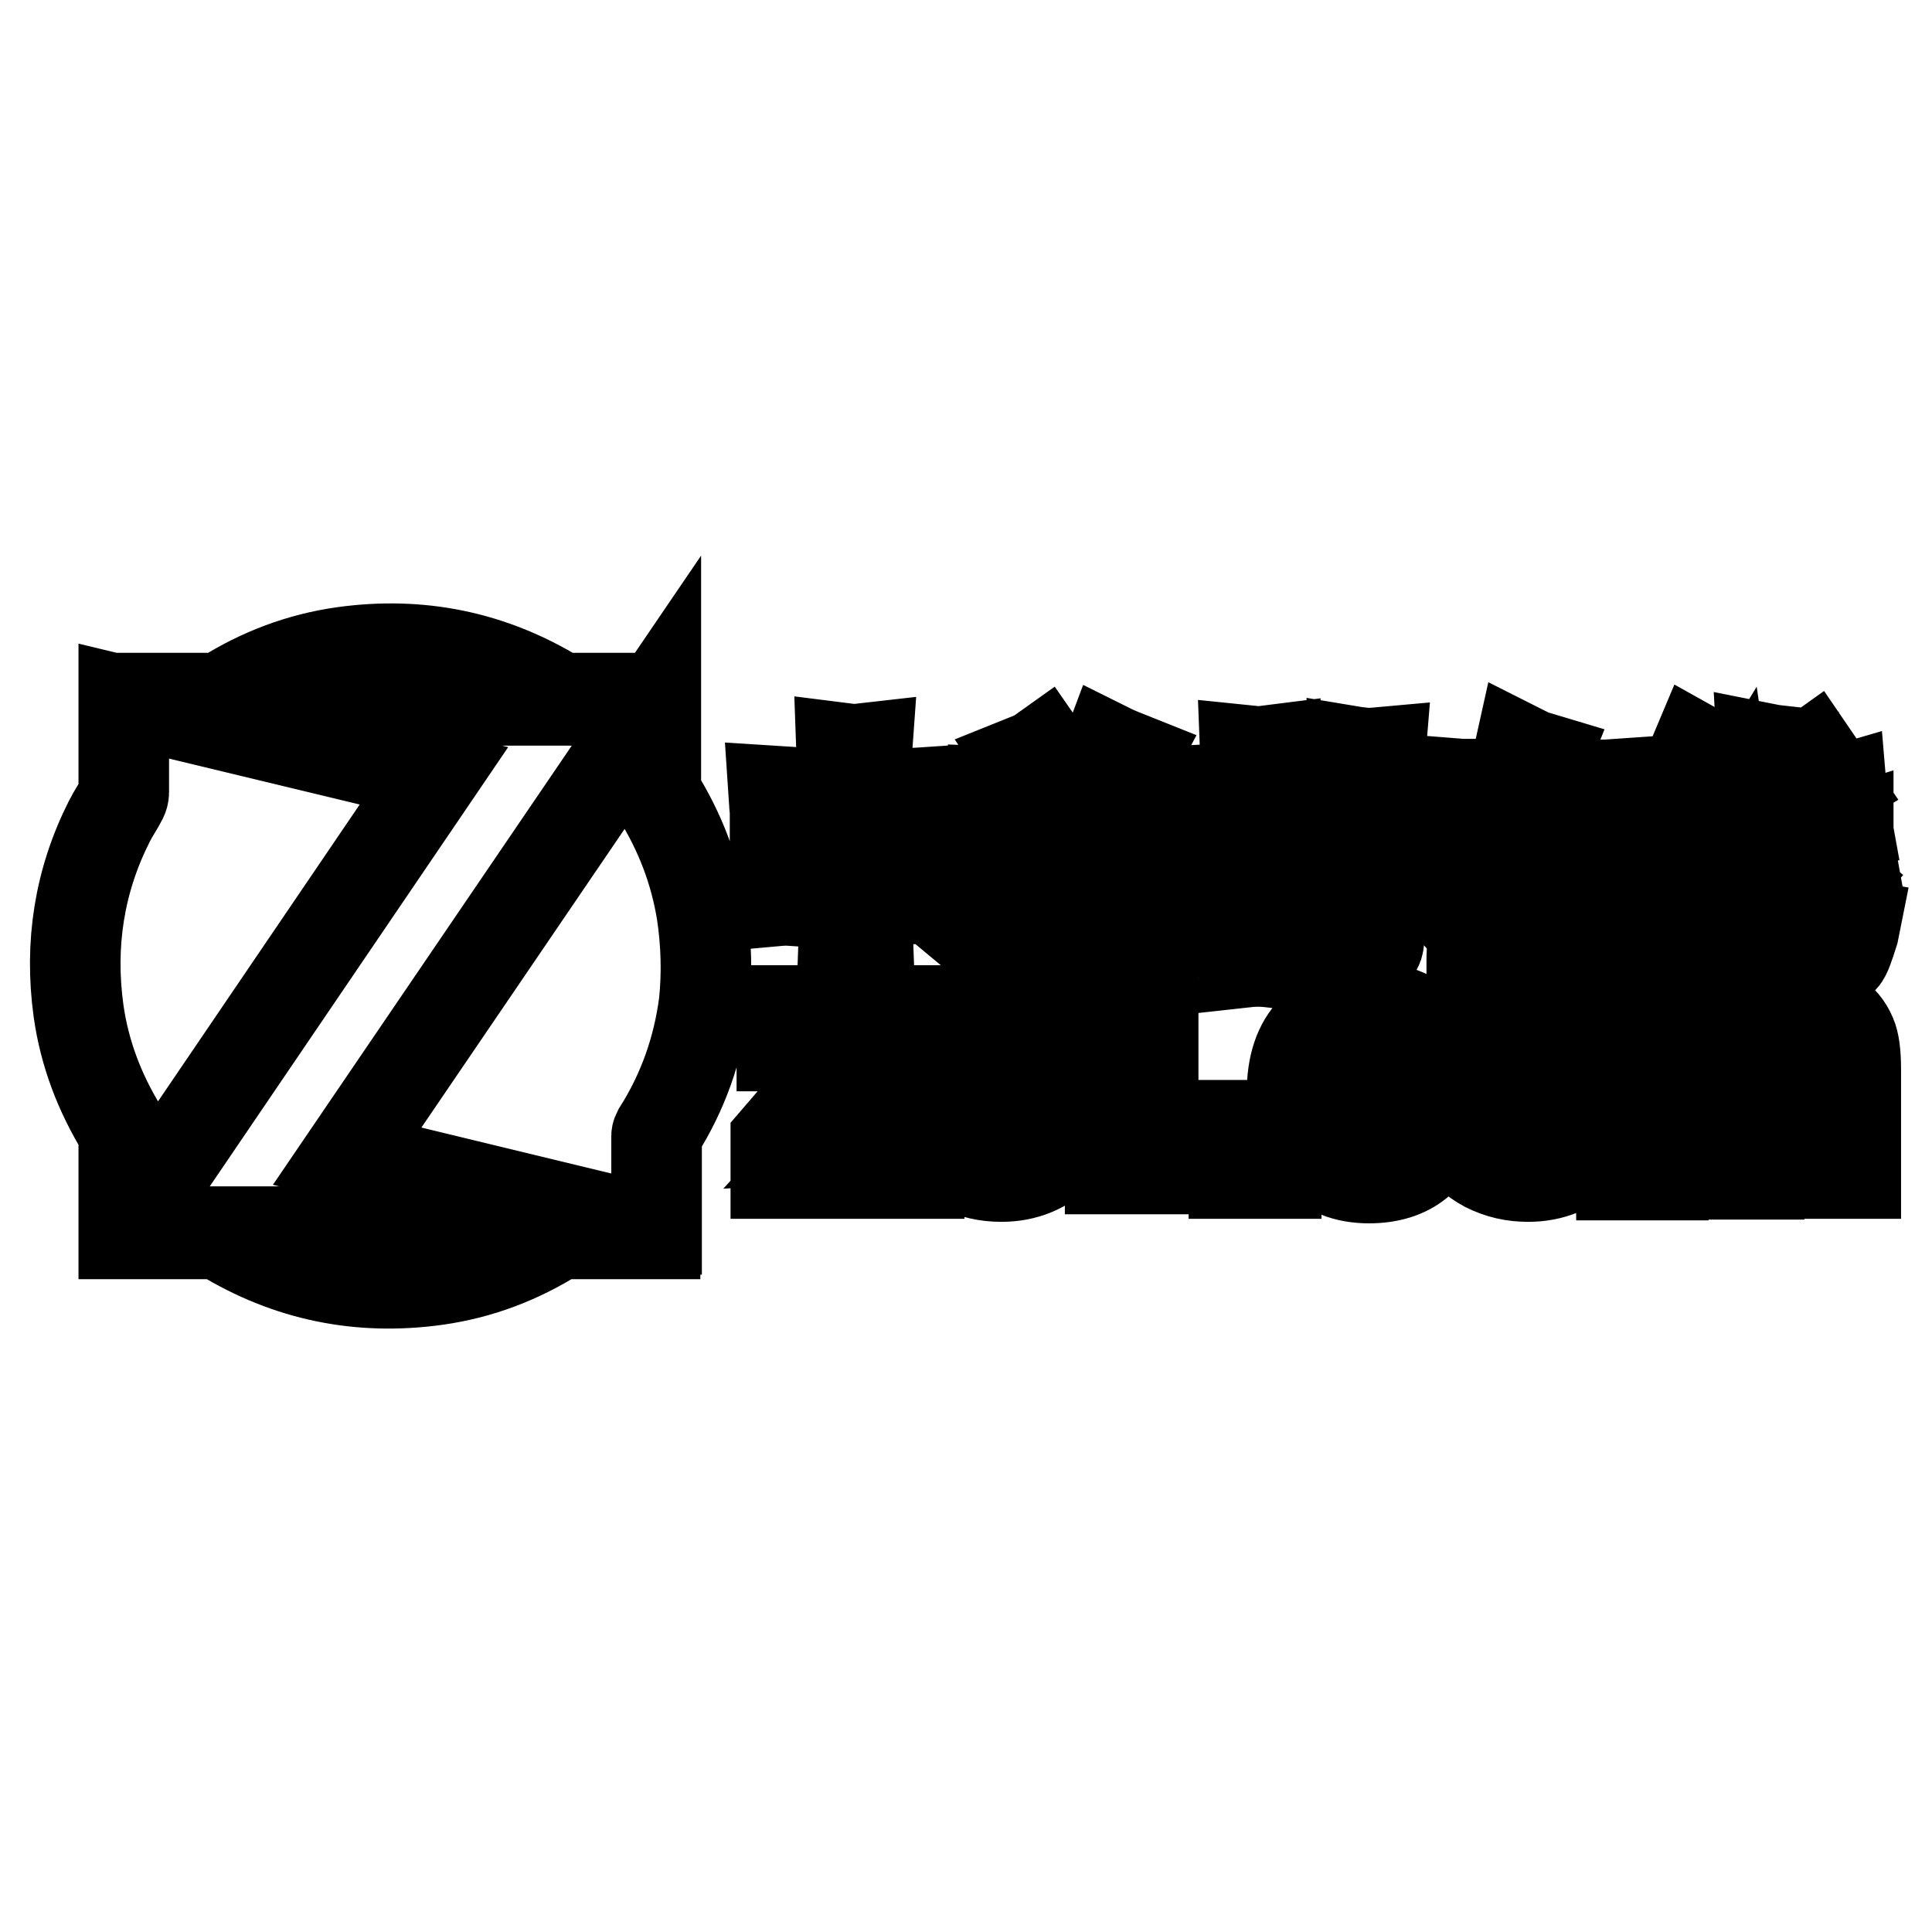 <?xml version="1.0" encoding="utf-8"?>
<!-- Svg Vector Icons : http://www.onlinewebfonts.com/icon -->
<!DOCTYPE svg PUBLIC "-//W3C//DTD SVG 1.1//EN" "http://www.w3.org/Graphics/SVG/1.1/DTD/svg11.dtd">
<svg version="1.1" xmlns="http://www.w3.org/2000/svg" xmlns:xlink="http://www.w3.org/1999/xlink" x="0px" y="0px" viewBox="0 0 256 256" enable-background="new 0 0 256 256" xml:space="preserve">
<g> <path stroke-width="12" fill-opacity="0" stroke="#000000"  d="M123.9,115.8V108c0-0.5,0-0.9,0-1.3c0-0.4,0.1-1,0.2-1.8c-1.5,0.1-2.7,0.2-3.4,0.2h-6v-1.3 c0-0.4,0-0.9,0-1.6c0-0.7,0.1-1.7,0.2-3.1c-0.9,0.1-1.4,0.2-1.7,0.2c-0.3,0-0.9-0.1-1.7-0.2l0.1,2.8c0,0.7,0.1,1.3,0.1,1.5l0,0.4 v1.2h-6.1c-0.4,0-1.5-0.1-3.1-0.2l0.1,1.5c0,0.4,0.1,0.9,0.1,1.4v8c0,0.4,0,0.9,0,1.4c0,0.6-0.1,1.3-0.1,2.3 c1.1-0.1,1.6-0.1,1.7-0.1l1.5,0.1l0-0.6c0,0,0-0.2,0-0.5v-1h6.1v5.9c0,0.4,0,1-0.1,1.5l-0.1,2.8c0.9-0.1,1.4-0.1,1.7-0.1 c0.3,0,0.9,0,1.7,0.1l-0.1-2.7l-0.1-1.4v-6.2h6v0.7c0,0,0,0.1,0,0.3c0,0.2,0,0.5,0,0.9c1-0.1,1.5-0.1,1.7-0.1 c0.1,0,0.7,0.1,1.7,0.1l-0.1-2.1C123.9,117,123.9,116.5,123.9,115.8z M111.7,114.5h-6.1v-6.3h6.1V114.5z M120.8,114.5h-6v-6.3h6 V114.5z M138.6,105.5l-0.5-0.9c-0.5-0.9-1-1.8-1.7-2.6l-0.8-1.2c0.5-0.2,0.9-0.4,1.2-0.5c0.3-0.1,0.8-0.4,1.5-0.9l3.2,4.6 C140.6,104.4,139.7,104.9,138.6,105.5z M129.6,124.2l1.6-0.5c0.9-0.2,1.9-0.6,3-1.1c1.1-0.5,2.1-1.1,2.9-1.7 c0.9-0.6,1.5-1.3,2.1-2.2c0.5-0.8,0.9-1.4,1-1.8l0.4-0.9h-2.4c-1.6,0-4,0.1-7.3,0.2c0-0.6,0.1-1,0.1-1.2c0-0.2,0-0.4,0-0.6 c0-0.2,0-0.4,0-0.4l-0.1-1.2c3.6,0.2,6,0.2,7.2,0.2h3c0.1-1.6,0.1-2.6,0.1-3v-1.9h-2.9l-6.2,0.2c0-0.6,0-1,0.1-1.2 c0-0.2,0-0.3,0-0.4c0-0.1,0-0.3,0-0.5l-0.1-1.3c2.6,0.1,4.6,0.2,6.2,0.2h5.7c1-1.7,1.7-3.1,2.2-4.4l0.6-1.6c1.2,0.6,2.3,1,3.3,1.4 l-0.8,1.5l-1.1,1.7c-0.7,1-1.1,1.5-1.2,1.4h1.8c1.4,0,3.2-0.1,5.4-0.2l-0.1,1.3c0,0.2,0,0.4,0,0.5c0,0.1,0,0.2,0,0.4l0.1,1.2 l-5.4-0.2h-4.4L144,113h3.9c1.3,0,3.6-0.1,7-0.2c-0.1,0.7-0.1,1.1-0.1,1.3c0,0.2,0,0.4,0,0.5c0,0.1,0,0.7,0.1,1.6 c-3.1-0.1-5.5-0.2-7-0.2h-3c0.2,0.2,0.3,0.4,0.5,0.7c0.1,0.2,0.4,0.7,0.9,1.4c0.5,0.7,1.1,1.4,2,2.1c0.9,0.7,1.9,1.3,3.2,1.8 c1.2,0.5,2.4,0.8,3.4,0.9l1.4,0.2c-0.9,0.9-1.5,1.5-1.8,1.9c-0.3,0.4-0.7,1.1-1.1,2l-0.9-0.4l-1.4-0.6c-1.2-0.5-2.2-1.1-3.1-1.7 c-0.8-0.6-1.5-1.2-2.1-1.8c-0.6-0.6-1.2-1.3-1.7-2.2c-0.5-0.8-0.8-1.4-0.9-1.7l-0.2-1c-0.2,0.8-0.5,1.8-1,2.7 c-0.5,1-1.2,1.9-2.4,2.8c-1.1,0.9-1.9,1.5-2.2,1.7c-0.3,0.2-1,0.6-1.9,1.1c-0.9,0.5-1.5,0.8-1.7,0.9l-1.3,0.6 c-0.3-0.4-0.5-0.8-0.7-1.1C131.5,125.8,130.8,125.2,129.6,124.2z M172.7,112.3c0.9-0.3,1.4-0.5,1.5-0.6l1.3-0.6l2.9,6 c-0.9,0.3-1.3,0.5-1.4,0.5l-1.8,0.8l-0.3-1c-0.2-0.7-0.4-1.2-0.5-1.5c-0.1-0.3-0.3-0.7-0.6-1.2c-0.3-0.5-0.5-1-0.7-1.3L172.7,112.3 z M171.9,109.4c0-0.6,0.1-1,0.1-1.2c0-0.2,0-0.4,0-0.6c0-0.2,0-0.3,0-0.4l-0.1-1.4c1.7,0.1,2.9,0.2,3.6,0.2h4.1v-1.6 c0-0.7,0-1.4-0.1-2.2l-0.1-2.6c0.6,0.1,1.1,0.1,1.4,0.2c0.3,0,1,0,2.1-0.1c-0.1,1.2-0.1,2.1-0.2,2.8c0,0.6,0,1.3,0,2v1.6h0.7 l3.1-0.2c0,0.7-0.1,1.1-0.1,1.3c0,0.2,0,0.4,0,0.6c0,0.2,0,0.4,0,0.4l0.1,1.2c-1.5-0.1-2.6-0.2-3.2-0.2h-0.5v13.7 c0,1.3-0.1,2.1-0.2,2.4c-0.1,0.3-0.4,0.7-0.8,1.1c-0.4,0.4-2,0.8-4.6,1.1c-0.1-0.6-0.1-1.1-0.2-1.4c-0.1-0.4-0.1-0.6-0.3-0.8 l-0.9-2c1.1,0.2,2,0.2,2.7,0.2c0.6,0,1,0,1.1-0.1c0.1-0.1,0.1-0.3,0.1-0.6v-13.6h-4.1C174.9,109.2,173.7,109.2,171.9,109.4z  M159.5,118.6l0.6-0.8c0.4-0.4,0.7-0.8,0.9-1.1c0.3-0.4,0.7-1,1.2-1.9s1-1.9,1.4-3c0.4-1.1,0.8-2.2,1.2-3.3h-1.4 c-0.8,0-1.8,0.1-2.9,0.2c0-0.6,0.1-1,0.1-1.1c0-0.2,0-0.3,0-0.5c0-0.1,0-0.7-0.1-1.7c1.1,0.1,2.3,0.2,3.5,0.2h1.2v-1.5 c0-0.4,0-1.1-0.1-2.1l-0.1-2.6c1,0.1,1.6,0.2,1.8,0.2c0.2,0,0.8-0.1,1.6-0.2c-0.1,1.2-0.1,2.1-0.2,2.8c0,0.6,0,1.3,0,2v1.5h0.8 c0.7,0,1.6-0.1,2.7-0.2c-0.1,0.7-0.1,1.1-0.1,1.2c0,0.2,0,0.4,0,0.5c0,0.2,0,0.3,0,0.4l0.1,1.2c-1.1-0.1-2-0.2-2.7-0.2h-0.7v2.9 c0.3-0.2,0.9-0.5,1.6-0.8l2.9,5.1c-0.8,0.3-1.3,0.5-1.4,0.6l-1.5,0.9l-0.4-0.9c-0.1-0.3-0.3-0.8-0.6-1.4c-0.3-0.6-0.5-1-0.7-1.3 l0-0.6v9.2c0,0.9,0,1.7,0.1,2.4l0.1,2.8c-0.9-0.1-1.5-0.1-1.7-0.1c-0.3,0-0.8,0-1.7,0.1c0.1-1.3,0.1-2.3,0.1-3.1 c0-0.8,0.1-1.5,0.1-2v-8.5c0,0.9-0.2,1.9-0.7,2.9c-0.4,1-1.1,2.3-2,3.9l-0.9,1.3c-0.4-0.6-0.6-1-0.8-1.4 C160.6,120.1,160.1,119.5,159.5,118.6z M198,126.2c0-0.6,0.1-1,0.1-1.2c0-0.2,0-0.3,0-0.4c0-0.2,0-0.3,0-0.5l-0.1-1.2 c1.4,0.1,2.7,0.2,4,0.2h3.1v-6.6h-2.7c-0.3,0-1.3,0-3.1,0.1c0-0.6,0.1-1,0.1-1.2c0-0.2,0-0.3,0-0.5c0-0.1,0-0.7-0.1-1.6 c1.4,0.1,2.4,0.2,3.1,0.2h2.7l0-1l0-0.7c0-0.4,0-0.9,0-1.4l-0.1-2.3c0.7,0.1,1.2,0.1,1.5,0.1c0.3,0,0.9-0.1,1.8-0.1 c-0.1,1.1-0.1,1.9-0.1,2.3c0,0.4,0,1.1,0,2.1v1h2.6c0.8,0,2.1,0,3.7-0.2l-0.1,1.2c0,0.2,0,0.3,0,0.5c0,0.2,0,0.3,0,0.4l0.1,1.3 c-1.3-0.1-2.5-0.1-3.5-0.1h-2.8v6.6h3.5c1.2,0,2.5-0.1,3.9-0.2l-0.1,1.2c0,0.2,0,0.4,0,0.5c0,0.2,0,0.3,0,0.4l0.1,1.2 c-1.4-0.1-2.8-0.2-4-0.2H202C200.8,126.1,199.5,126.1,198,126.2z M189,117.3l0.7-0.6c1-0.6,2.1-1.4,3.1-2.3c1-0.9,1.8-1.7,2.3-2.3 l-0.1-1.9c0.7,0.1,1.2,0.1,1.5,0.1c0.3-0.4,0.6-0.9,0.9-1.3c0.3-0.4,0.7-1.1,1.3-2h-2.4c-0.9,0-2.6,0.1-5,0.2c0-0.7,0-1.1,0.1-1.3 c0-0.2,0-0.4,0-0.5c0-0.1,0-0.3,0-0.5l-0.1-1.2c1.3,0.1,2.1,0.2,2.5,0.2c0.4,0,1.3,0,2.5,0h3.6c0.3-0.7,0.5-1.3,0.7-1.9 c0.2-0.6,0.4-1.3,0.6-1.9l0.2-0.9c0.6,0.3,1.1,0.6,1.3,0.7c0.2,0.1,0.9,0.3,1.9,0.6c-0.6,1.5-1.1,2.7-1.6,3.5h7.2 c1.5,0,2.4,0,2.6,0l2.9-0.2l-0.1,1.2c0,0.2,0,0.4,0,0.5c0,0.1,0,0.3,0,0.4l0.1,1.3c-2.7-0.1-4.5-0.2-5.4-0.2H202 c-0.3,0.5-0.6,1.2-1,1.9c-0.4,0.7-1.4,2.2-2.9,4.4v10c0,0.5,0,1.2,0.1,2l0.1,2.3c-0.8-0.1-1.4-0.1-1.7-0.1c-0.3,0-0.9,0-1.6,0.1 c0-1.1,0.1-2,0.1-2.7c0-0.7,0.1-1.3,0.1-1.6v-7.4c-0.9,1.3-2,2.5-3.4,3.8c-0.7-0.8-1.2-1.3-1.5-1.5l-0.8-0.8L189,117.3z  M220.2,121.5l0.7-0.1c1.7,0,3.3-0.2,4.9-0.5c1.6-0.3,2.9-0.7,4-1l1.4-0.4c-0.1,0.6-0.2,1-0.2,1.2c-0.1,0.3-0.1,0.5-0.1,0.8 c0,0.3,0,0.5,0,0.6l0.1,0.7l-1.6,0.3l-2.5,0.6l-2.4,0.5c-1.2,0.3-2.2,0.6-3.1,0.8l-0.8,0.2c-0.1-0.6-0.2-1.1-0.3-1.5 c-0.1-0.5-0.2-0.9-0.3-1.2l0-0.8L220.2,121.5z M237.6,101.7l1.2-0.7l1.4-1l2.8,4.1c-1,0.6-1.9,1.1-2.9,1.7c-0.4-0.8-0.8-1.4-1-1.9 C239,103.5,238.4,102.7,237.6,101.7z M224.8,99.2c0.9,0.5,1.4,0.8,1.5,0.9l1.6,0.9l-1.4,2.6l-1.6,2.8l-1.5,2.3l2.9-0.4 c0.2-0.4,0.4-0.8,0.6-1.2c0.2-0.4,0.5-1,0.8-1.8l0.5-1.1c0.9,0.6,1.8,1.2,2.7,1.8l-1.1,1.6c0.2,0,0.7-0.1,1.5-0.2l2.4-0.4 c0-0.6,0-1.2,0-1.8c0-0.6,0-1.2,0-1.9c0-0.7-0.1-1.5-0.1-2.4l-0.1-1.8c1,0.2,1.6,0.3,1.7,0.3l1.8,0.2l-0.2,1.7 c-0.1,0.4-0.1,1.1-0.2,2.1l-0.1,1.9c0,0.3,0,0.5,0,0.5l0,0.7l2.2-0.5c1.9-0.4,3.6-0.8,5.3-1.3c0.1,1.2,0.2,1.9,0.3,2.2l0.2,1.1 c-0.8,0-1.4,0.1-1.9,0.1c-0.5,0.1-1.3,0.2-2.5,0.4l-3.7,0.7c0,0.9,0,1.4,0,1.6l0.1,1.2l3.9-0.7c1.7-0.3,3.2-0.7,4.5-1.1 c0,0.6,0.1,1.1,0.1,1.4c0,0.3,0.1,0.6,0.1,0.9l0.2,1.1c-1.4,0.1-2.9,0.3-4.7,0.6l-3.8,0.7c0.1,0.4,0.2,0.9,0.3,1.5 c0.1,0.5,0.4,1.3,0.7,2.3c1-1.1,1.8-2.2,2.5-3.3l0.7-1c0.8,0.7,1.2,1.1,1.4,1.2l1.2,1l-1.5,1.7l-1.7,1.5l-1.2,1.4 c0.4,0.4,0.7,0.9,1.1,1.3c0.4,0.4,0.8,0.8,1.1,1c0.4,0.3,0.5,0.4,0.6,0.4c0,0,0-0.1,0.1-0.2c0.1-0.2,0.1-0.3,0.1-0.5l0.1-0.6 c0-0.3,0.1-0.5,0.1-0.6l0-0.9c0-0.1,0.1-0.2,0.2-0.4c0.1-0.1,0.4,0.1,1,0.7c0.2,0.2,0.4,0.4,0.8,0.6c0.4,0.2,0.8,0.4,1.4,0.5 l-0.2,1c-0.6,1.9-1,3.1-1.4,3.5c-0.4,0.4-0.8,0.6-1.3,0.7c-0.5,0.1-1.2-0.2-2.1-0.9c-0.6-0.4-1.2-0.9-1.8-1.4 c-0.5-0.5-1.2-1.3-2-2.4c-1.5,1.2-2.7,2-3.6,2.6c-0.9,0.6-1.8,1.1-2.6,1.5l-0.8,0.3c-0.3-0.4-0.5-0.8-0.8-1.1 c-0.2-0.3-0.8-0.8-1.7-1.5l0.2-0.4l0.9-0.2c1-0.2,2.1-0.6,3.4-1.3c1.3-0.7,2.5-1.5,3.7-2.4c-0.7-1.9-1.2-3.1-1.3-3.7l-0.3-1.3 l-2.4,0.6c-0.1,0-0.8,0.2-2,0.5c0-0.5,0-0.8,0-1.1c0-0.3,0-0.6-0.1-0.8l-0.2-1.4c0.7,0,1.6,0,2.5-0.2l1.8-0.3c0-0.6-0.1-1-0.1-1.1 l-0.1-1.7l-1.5,0.4c-0.7,0.2-1.5,0.3-2.5,0.5c-0.1-0.5-0.1-0.9-0.1-1.2c0-0.3-0.1-0.5-0.1-0.6l-0.1-0.7c-1.4,2.3-2.3,3.8-2.7,4.3 l-2.6,3.3c2.4-0.3,4-0.6,4.8-0.9l1.1-0.3c-0.1,0.7-0.2,1.1-0.3,1.4c-0.1,0.3-0.1,0.7-0.1,1.2v0.5l-1.1,0.1l-2.8,0.4l-2.1,0.3 c-0.9,0.1-1.4,0.3-1.6,0.4l-0.9,0.2c-0.2-1.1-0.4-1.8-0.5-2l-0.4-1.1c0.4-0.2,0.8-0.4,1.1-0.6c0.3-0.2,0.8-0.7,1.3-1.6 c0.6-0.9,1.3-1.8,2.1-3l-1.9,0.3c-0.9,0.1-1.7,0.3-2.3,0.6c-0.1-0.5-0.2-0.9-0.2-1.2c-0.1-0.3-0.2-0.7-0.3-1l-0.3-1.1 c0.4-0.1,0.7-0.2,0.9-0.3c0.2-0.1,0.4-0.3,0.6-0.5c0.2-0.3,0.6-1.2,1.4-2.7c0.7-1.6,1.3-2.9,1.6-4L224.8,99.2z M102.8,155.5V151 l8-9.3c1.3-1.5,2.3-2.6,2.9-3.2c-0.7,0-1.5,0.1-2.6,0.1l-7.5,0v-4.7h17.6v4l-8.1,9.5l-2.9,3.2c1.6-0.1,2.5-0.1,2.9-0.1h8.7v5H102.8 L102.8,155.5z M140.5,136.6c-2.1-2.1-4.7-3.2-7.9-3.2c-2.1,0-4,0.5-5.6,1.4c-1.7,0.9-3,2.3-3.9,4.1c-0.9,1.8-1.4,3.6-1.4,5.5 c0,2.5,0.5,4.6,1.4,6.3c0.9,1.7,2.3,3,4,3.9c1.8,0.9,3.6,1.3,5.6,1.3c3.1,0,5.8-1.1,7.8-3.2c2.1-2.2,3.1-4.9,3.1-8.1 C143.6,141.4,142.6,138.7,140.5,136.6z M136.3,149.7c-1,1.1-2.2,1.7-3.7,1.7c-1.5,0-2.7-0.6-3.7-1.7c-1-1.1-1.5-2.8-1.5-4.9 s0.5-3.8,1.5-4.9c1-1.1,2.2-1.7,3.7-1.7c1.5,0,2.7,0.6,3.7,1.7c1,1.1,1.5,2.8,1.5,4.9C137.8,146.9,137.3,148.5,136.3,149.7z  M163.5,149.8h5.6v5.7h-5.6V149.8z M191,140.3l-5.5,1c-0.2-1.1-0.6-2-1.3-2.5c-0.7-0.6-1.5-0.8-2.6-0.8c-1.4,0-2.5,0.5-3.3,1.5 c-0.8,1-1.3,2.6-1.3,4.9c0,2.6,0.4,4.4,1.3,5.4c0.8,1.1,2,1.6,3.4,1.6c1.1,0,1.9-0.3,2.6-0.9c0.7-0.6,1.2-1.7,1.4-3.2l5.5,1 c-0.6,2.6-1.7,4.5-3.3,5.8c-1.6,1.3-3.8,2-6.5,2c-3.1,0-5.6-1-7.4-3c-1.8-2-2.8-4.8-2.8-8.3c0-3.6,0.9-6.4,2.8-8.3s4.4-3,7.5-3 c2.6,0,4.6,0.6,6.2,1.7C189.3,136.3,190.4,138,191,140.3z M210.3,136.6c-2.1-2.1-4.7-3.2-7.9-3.2c-2.1,0-4,0.5-5.6,1.4 c-1.7,0.9-3,2.3-3.9,4.1c-0.9,1.8-1.4,3.6-1.4,5.5c0,2.5,0.5,4.6,1.4,6.3c0.9,1.7,2.3,3,4,3.9c1.8,0.9,3.6,1.3,5.6,1.3 c3.1,0,5.8-1.1,7.8-3.2c2.1-2.2,3.1-4.9,3.1-8.1C213.4,141.4,212.4,138.7,210.3,136.6z M206.2,149.7c-1,1.1-2.2,1.7-3.7,1.7 c-1.5,0-2.7-0.6-3.7-1.7c-1-1.1-1.5-2.8-1.5-4.9s0.5-3.8,1.5-4.9c1-1.1,2.2-1.7,3.7-1.7c1.5,0,2.7,0.6,3.7,1.7 c1,1.1,1.5,2.8,1.5,4.9C207.6,146.9,207.1,148.5,206.2,149.7z M214.6,133.9h5.2v2.9c1.8-2.3,4.1-3.4,6.6-3.4c1.4,0,2.5,0.3,3.5,0.9 c1,0.6,1.8,1.4,2.5,2.6c0.9-1.2,1.9-2,3-2.6c1.1-0.6,2.2-0.9,3.5-0.9c1.6,0,2.9,0.3,4,1c1.1,0.6,1.9,1.6,2.4,2.8 c0.4,0.9,0.6,2.4,0.6,4.5v13.8h-5.6v-12.3c0-2.1-0.2-3.5-0.6-4.1c-0.5-0.8-1.3-1.2-2.4-1.2c-0.8,0-1.5,0.2-2.2,0.7 c-0.7,0.5-1.2,1.2-1.5,2.1s-0.5,2.4-0.5,4.5v10.4h-5.6v-11.8c0-2.1-0.1-3.5-0.3-4.1c-0.2-0.6-0.5-1.1-0.9-1.4 c-0.4-0.3-1-0.4-1.7-0.4c-0.9,0-1.6,0.2-2.3,0.7c-0.7,0.5-1.2,1.2-1.5,2.1c-0.3,0.9-0.4,2.4-0.4,4.5v10.5h-5.6L214.6,133.9 L214.6,133.9z M147.1,133.6h5.7v20.8h-5.7V133.6z M147.1,149.1h12.3v5.8h-12.3V149.1z M86.9,92.8c0-0.1,0-0.2,0-0.3 c-0.2,0-0.4,0-0.5,0c-3.9,0-7.8,0-11.7,0c-0.3,0-0.6-0.1-0.8-0.2c-8.8-5.4-18.3-7.3-28.4-5.9c-5.7,0.8-11,2.8-15.9,5.9 c-0.2,0.1-0.5,0.2-0.7,0.2c-4,0-7.9,0-11.9,0c-0.1,0-0.3,0-0.5,0c0,0.1,0,0.2,0,0.3L86.9,92.8z M16.4,163c0.1,0,0.2,0,0.2,0 l40.9-60.2l-41.1-9.9c0,0.1,0,0.1,0,0.2c0,4,0,7.9,0,11.9c0,0.3-0.1,0.6-0.2,0.8c-0.5,1-1.2,2-1.7,3c-4,7.9-5.3,16.3-4.1,25.1 c0.8,5.7,2.8,10.9,5.8,15.8c0.1,0.2,0.2,0.5,0.2,0.8c0,4,0,8,0,12.1C16.4,162.6,16.4,162.8,16.4,163z M93,121 c-0.9-5.6-2.9-10.8-5.9-15.6c-0.1-0.2-0.2-0.4-0.2-0.6c0-3.9,0-7.8,0-11.7L46,153.2l40.1,9.7c0.1,0,0.3,0,0.4,0c0.1,0,0.3,0,0.5,0 c0-0.2,0-0.4,0-0.5c0-4,0-8,0-11.9c0-0.2,0.1-0.4,0.2-0.6c3.3-5.2,5.3-10.9,6.1-17C93.7,129,93.6,125,93,121z M16.4,163.2 c0,0.1,0,0.2,0,0.3c0.2,0,0.4,0,0.5,0c3.9,0,7.8,0,11.7,0c0.3,0,0.6,0.1,0.8,0.2c8.8,5.4,18.3,7.3,28.4,5.9 c5.7-0.8,11-2.8,15.9-5.9c0.2-0.1,0.5-0.2,0.7-0.2c4,0,7.9,0,11.9,0c0.2,0,0.3,0,0.5,0c0-0.1,0-0.2,0-0.3L16.4,163.2z M86.9,163.1 c0-0.1,0-0.1,0-0.2"/></g>
</svg>